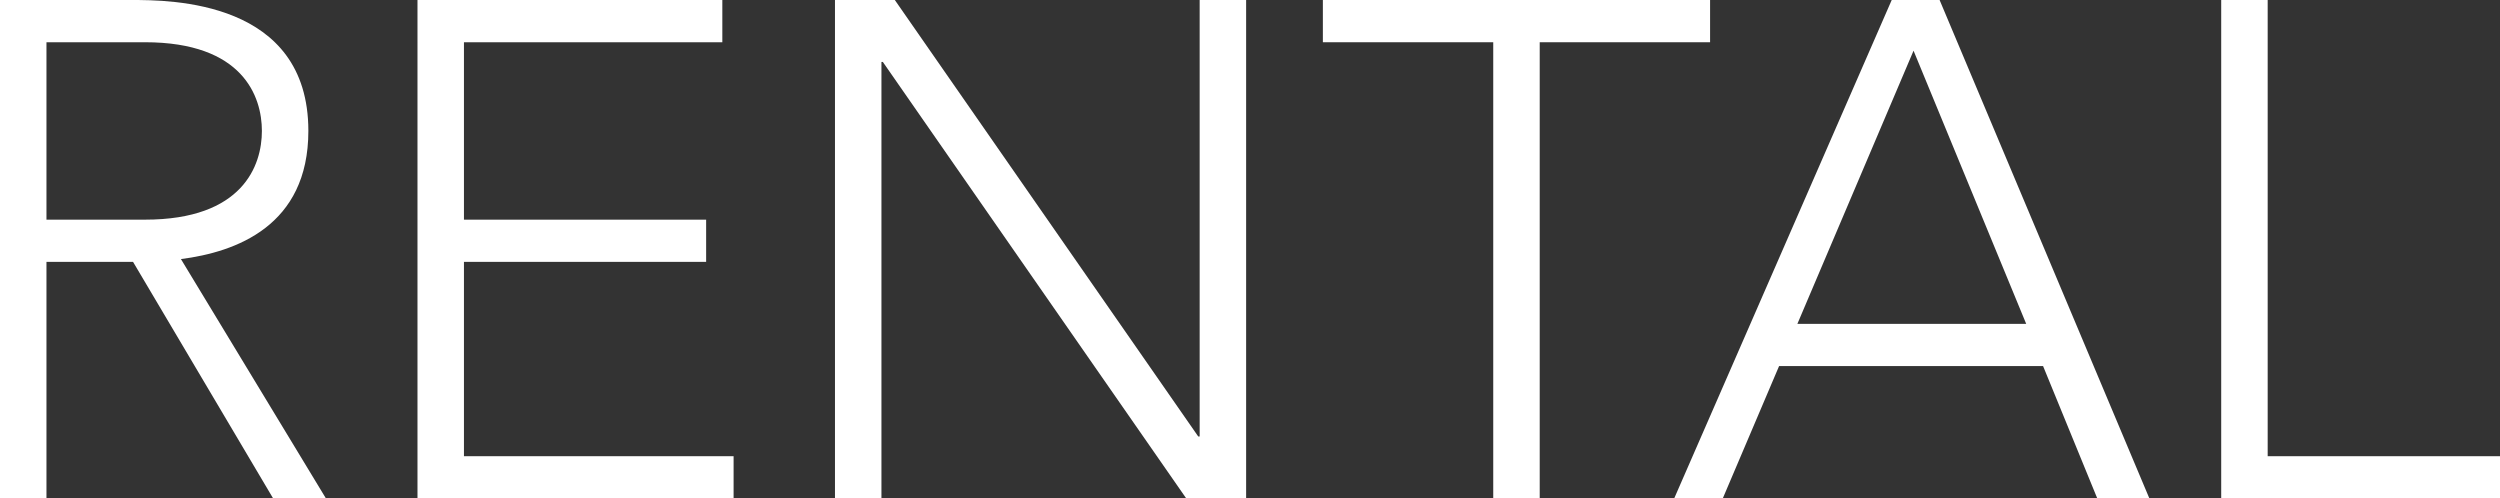 <?xml version="1.0" encoding="UTF-8"?>
<svg id="_レイヤー_2" data-name="レイヤー 2" xmlns="http://www.w3.org/2000/svg" width="284.08" height="56.64" viewBox="0 0 284.08 56.64">
  <rect x="0" y="0" width="284.08" height="56.64" fill="#333333" stroke="none"/>
  <defs>
    <style>
      .cls-1 {
        fill: #fff;
      }
    </style>
  </defs>
  <g id="_レイヤー_1-2" data-name="レイヤー 1">
    <g>
      <path class="cls-1" d="M0,0h14.88c4.48,0,20.16,0,20.16,14.88,0,10.8-8.24,13.76-14.48,14.56l16.48,27.2h-6l-15.92-26.88H5.28v26.88H0V0ZM5.28,24.96h11.2c11.12,0,13.28-6.16,13.28-10.08s-2.16-10.08-13.28-10.08H5.28v20.16Z"/>
      <path class="cls-1" d="M47.44,0h34.64v4.8h-29.36v20.16h27.52v4.8h-27.52v22.08h30.64v4.8h-35.92V0Z"/>
      <path class="cls-1" d="M94.88,0h6.8l34.48,49.6h.16V0h5.28v56.64h-6.8L100.32,7.04h-.16v49.6h-5.28V0Z"/>
      <path class="cls-1" d="M169.68,4.8h-19.36V0h44v4.8h-19.36v51.84h-5.28V4.8Z"/>
      <path class="cls-1" d="M214.96,0h5.44l23.84,56.64h-5.92l-6.16-15.04h-30l-6.4,15.04h-5.52L214.96,0ZM217.44,5.76l-13.2,31.04h26l-12.8-31.04Z"/>
      <path class="cls-1" d="M252.4,0h5.28v51.84h26.4v4.8h-31.68V0Z"/>
    </g>
  </g>
</svg>